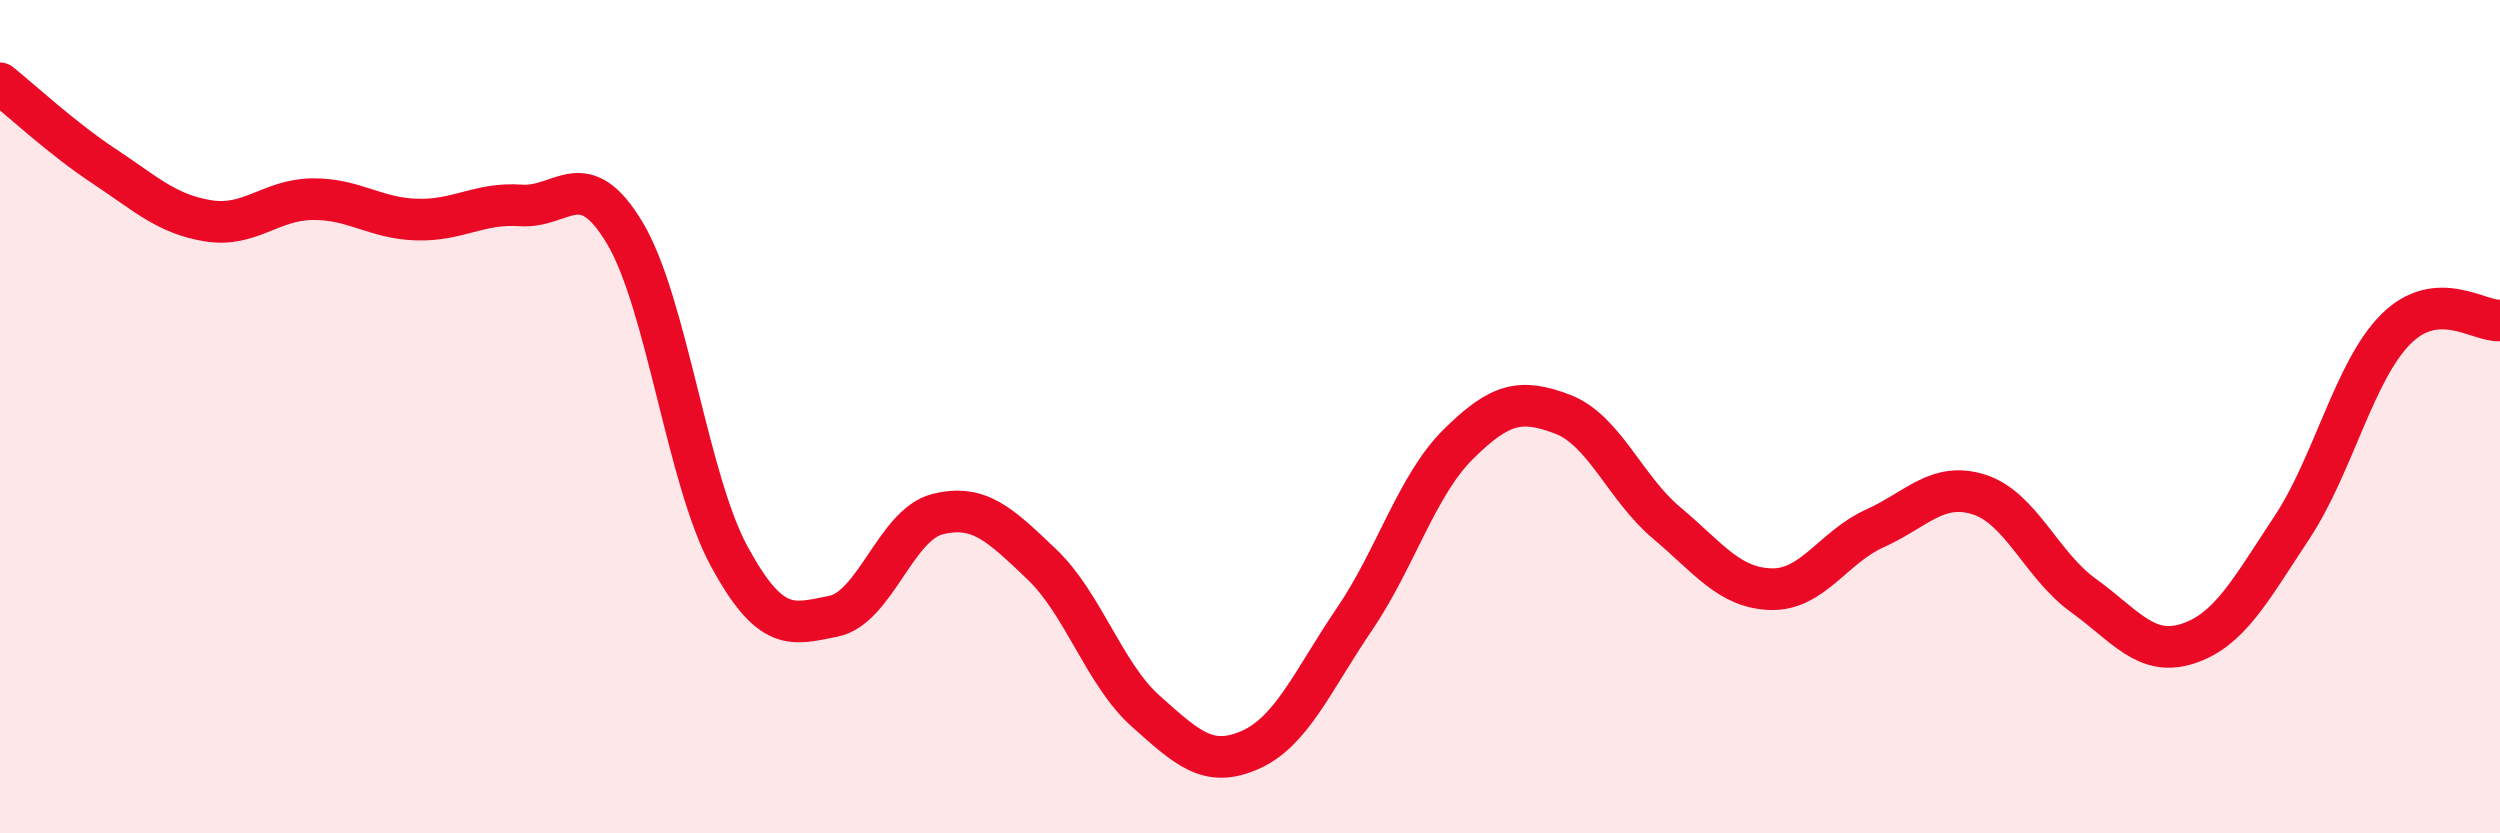 
    <svg width="60" height="20" viewBox="0 0 60 20" xmlns="http://www.w3.org/2000/svg">
      <path
        d="M 0,2 C 0.5,2.4 1.5,3.33 2.5,3.99 C 3.5,4.65 4,5.14 5,5.3 C 6,5.46 6.5,4.79 7.5,4.78 C 8.5,4.77 9,5.24 10,5.27 C 11,5.3 11.5,4.86 12.5,4.93 C 13.5,5 14,3.92 15,5.6 C 16,7.28 16.5,11.51 17.5,13.35 C 18.5,15.19 19,14.99 20,14.79 C 21,14.59 21.5,12.59 22.5,12.34 C 23.5,12.09 24,12.59 25,13.54 C 26,14.49 26.5,16.18 27.5,17.07 C 28.5,17.96 29,18.44 30,18 C 31,17.56 31.5,16.34 32.5,14.87 C 33.5,13.4 34,11.65 35,10.66 C 36,9.67 36.5,9.56 37.5,9.94 C 38.5,10.32 39,11.71 40,12.55 C 41,13.39 41.5,14.11 42.5,14.14 C 43.5,14.17 44,13.13 45,12.68 C 46,12.23 46.5,11.55 47.5,11.87 C 48.5,12.19 49,13.57 50,14.29 C 51,15.01 51.5,15.77 52.5,15.45 C 53.5,15.13 54,14.18 55,12.67 C 56,11.16 56.5,8.9 57.5,7.9 C 58.5,6.9 59.5,7.73 60,7.69L60 20L0 20Z"
        fill="#EB0A25"
        opacity="0.1"
        stroke-linecap="round"
        stroke-linejoin="round"
      />
      <path
        d="M 0,2 C 0.5,2.4 1.5,3.33 2.5,3.99 C 3.5,4.65 4,5.14 5,5.3 C 6,5.46 6.5,4.79 7.5,4.78 C 8.5,4.77 9,5.24 10,5.27 C 11,5.3 11.5,4.86 12.5,4.93 C 13.5,5 14,3.92 15,5.6 C 16,7.28 16.5,11.51 17.5,13.35 C 18.5,15.19 19,14.99 20,14.79 C 21,14.59 21.5,12.59 22.5,12.34 C 23.5,12.09 24,12.59 25,13.54 C 26,14.49 26.5,16.18 27.5,17.07 C 28.5,17.96 29,18.44 30,18 C 31,17.56 31.5,16.34 32.5,14.87 C 33.5,13.4 34,11.65 35,10.66 C 36,9.67 36.5,9.56 37.5,9.94 C 38.5,10.32 39,11.71 40,12.55 C 41,13.39 41.5,14.11 42.5,14.14 C 43.5,14.17 44,13.13 45,12.68 C 46,12.23 46.5,11.55 47.5,11.87 C 48.5,12.19 49,13.57 50,14.29 C 51,15.01 51.5,15.77 52.5,15.45 C 53.5,15.13 54,14.18 55,12.67 C 56,11.16 56.5,8.9 57.5,7.9 C 58.5,6.9 59.5,7.73 60,7.69"
        stroke="#EB0A25"
        stroke-width="1"
        fill="none"
        stroke-linecap="round"
        stroke-linejoin="round"
      />
    </svg>
  